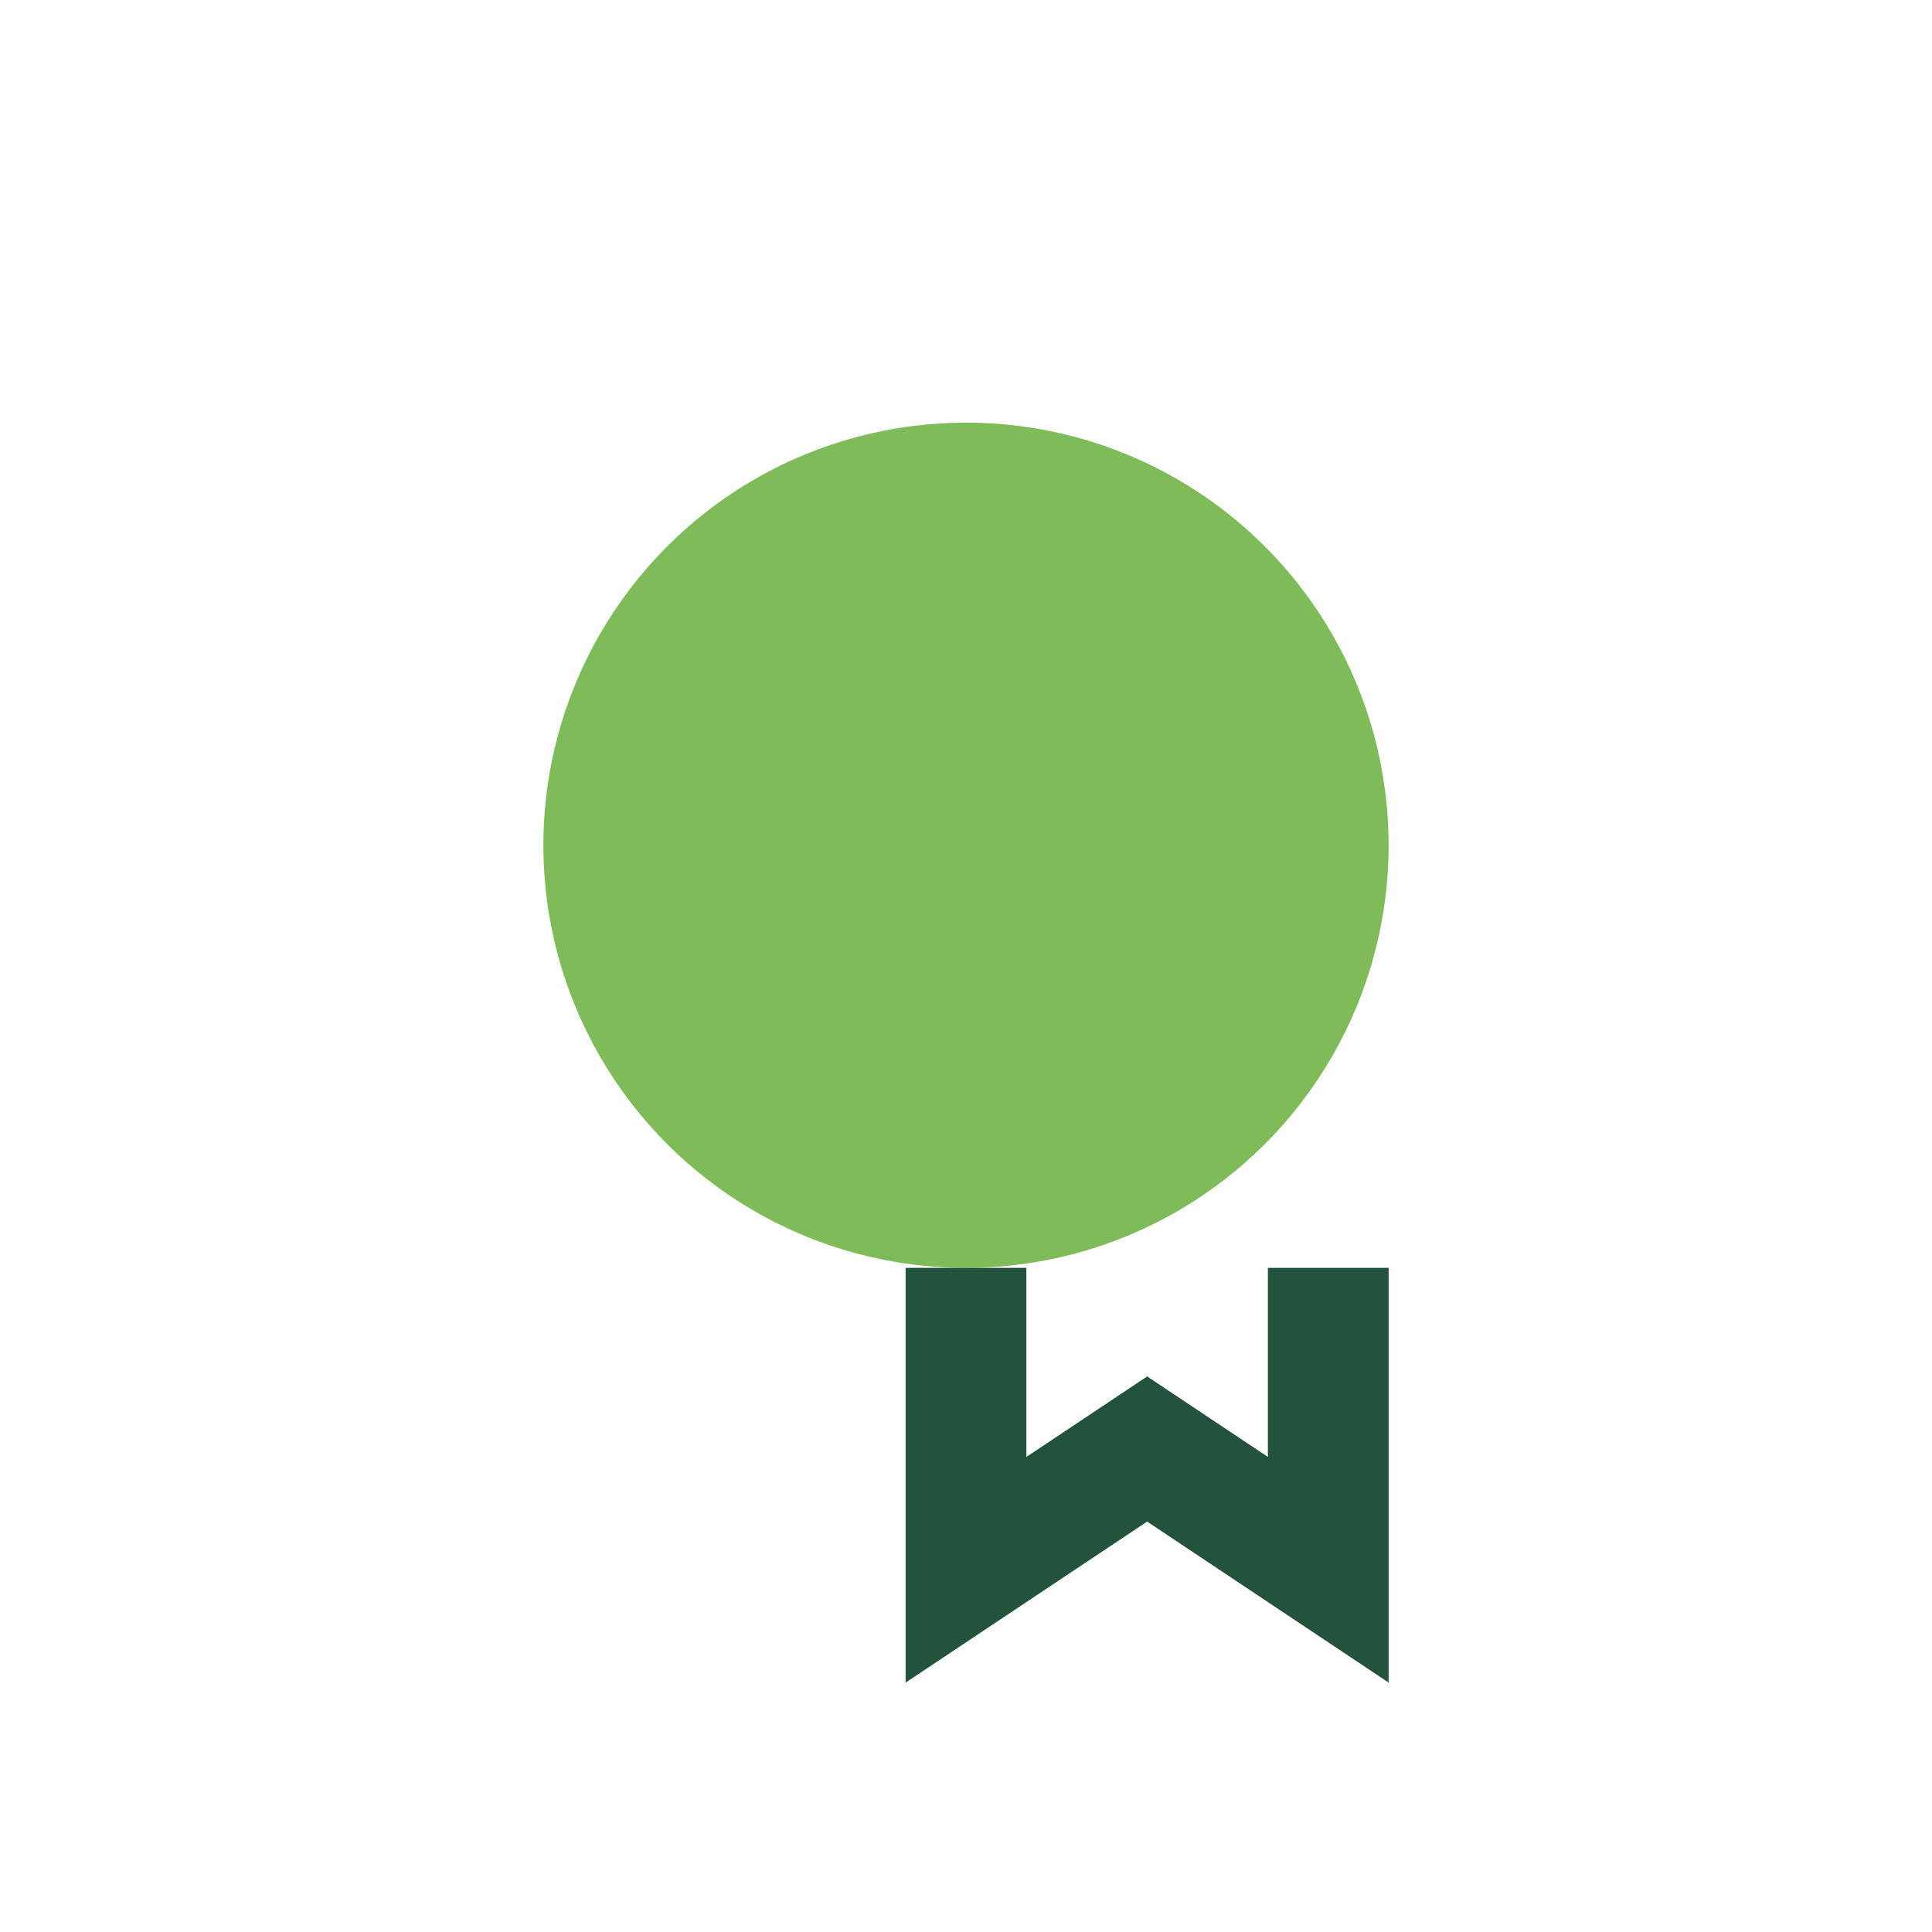 <?xml version="1.0" encoding="UTF-8"?>
<svg xmlns="http://www.w3.org/2000/svg" width="32" height="32" viewBox="0 0 32 32"><circle cx="16" cy="14" r="7" fill="#7DBC59"/><path d="M16 21v5l3-2 3 2v-5" fill="none" stroke="#22543D" stroke-width="2"/></svg>